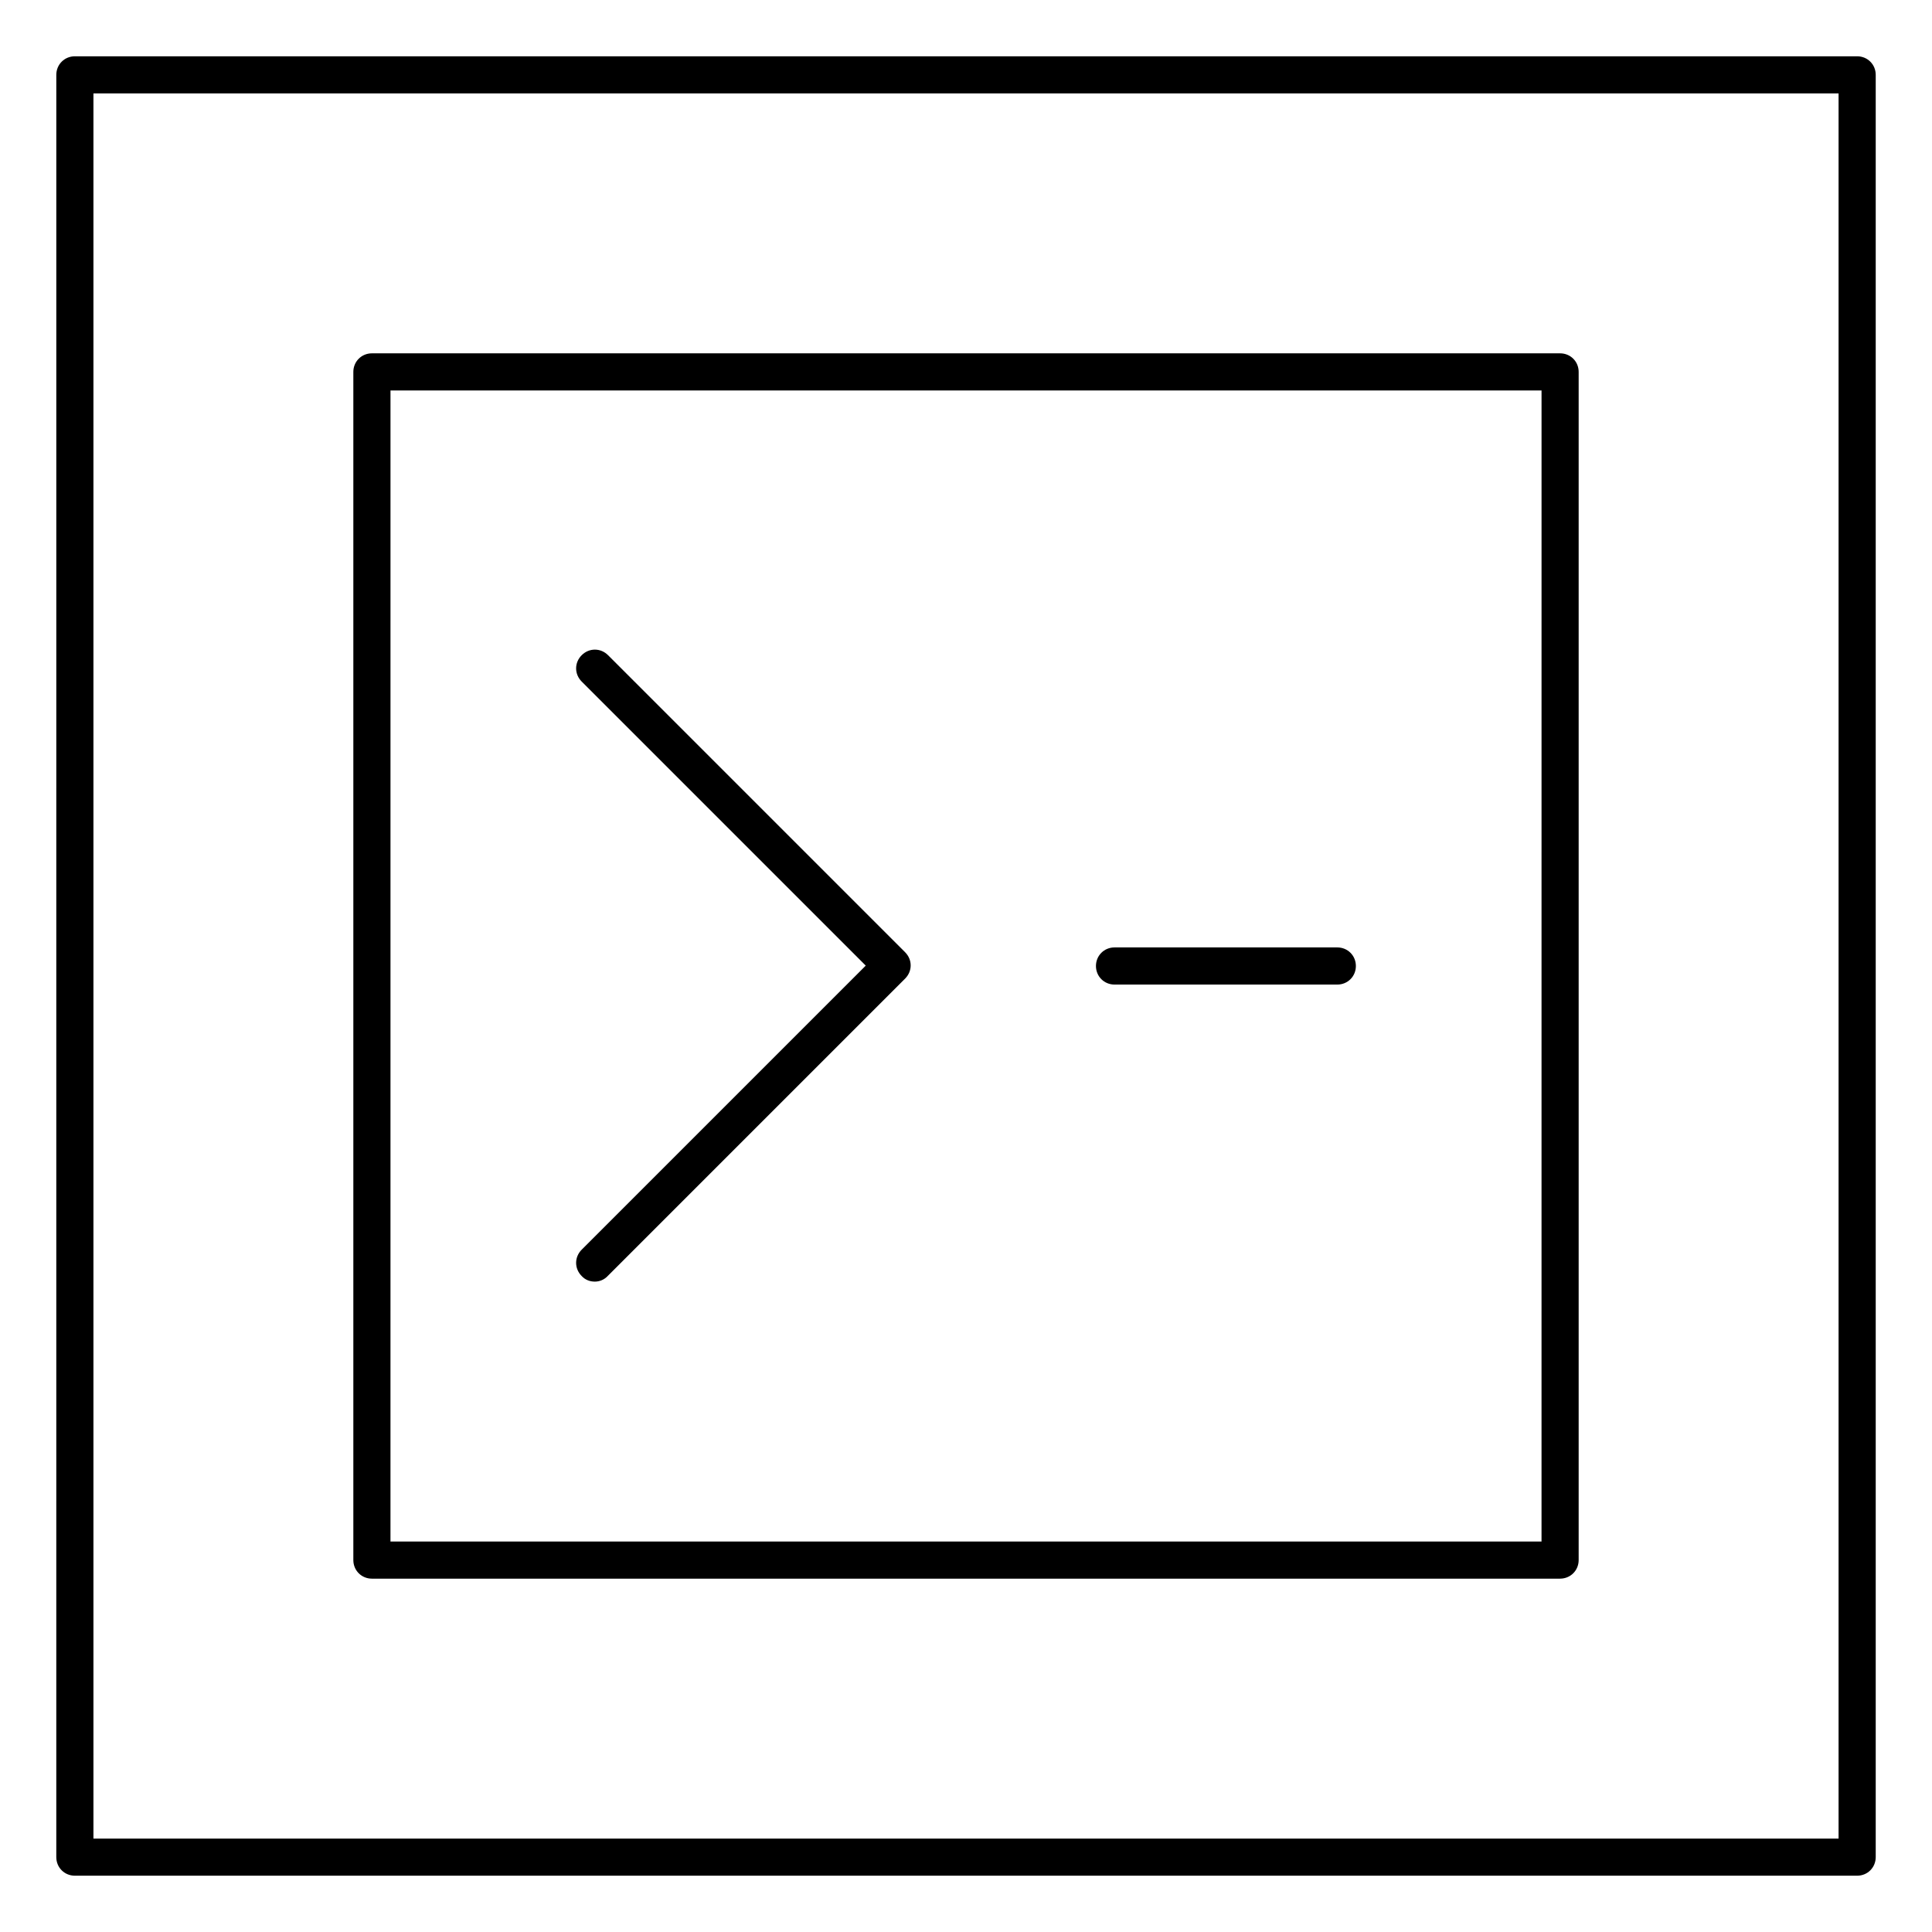 <?xml version="1.0" encoding="UTF-8"?>
<!-- Uploaded to: ICON Repo, www.iconrepo.com, Generator: ICON Repo Mixer Tools -->
<svg fill="#000000" width="800px" height="800px" version="1.1" viewBox="144 144 512 512" xmlns="http://www.w3.org/2000/svg">
 <g>
  <path d="m557.44 562.36h-314.88c-2.754 0-4.922-2.164-4.922-4.922v-314.88c0-2.754 2.164-4.922 4.922-4.922h314.88c2.754 0 4.922 2.164 4.922 4.922v314.88c-0.004 2.754-2.168 4.918-4.926 4.918zm-309.96-9.84h305.04l0.004-305.04h-305.04z"/>
  <path d="m636.16 641.08h-472.32c-2.754 0-4.922-2.164-4.922-4.922l0.004-472.32c0-2.754 2.164-4.922 4.922-4.922h472.32c2.754 0 4.922 2.164 4.922 4.922v472.32c-0.004 2.758-2.168 4.922-4.922 4.922zm-467.4-9.84h462.48v-462.48h-462.48z"/>
  <path d="m301.6 483.64c-1.277 0-2.559-0.492-3.445-1.477-1.969-1.969-1.969-5.019 0-6.988l75.277-75.277-75.277-75.277c-1.969-1.969-1.969-5.019 0-6.988s5.019-1.969 6.988 0l78.719 78.719c1.969 1.969 1.969 5.019 0 6.988l-78.719 78.719c-0.984 1.09-2.262 1.582-3.543 1.582z"/>
  <path d="m498.4 404.92h-59.039c-2.754 0-4.922-2.164-4.922-4.922 0-2.754 2.164-4.922 4.922-4.922h59.039c2.754 0 4.922 2.164 4.922 4.922 0 2.758-2.168 4.922-4.922 4.922z"/>
 </g>
</svg>